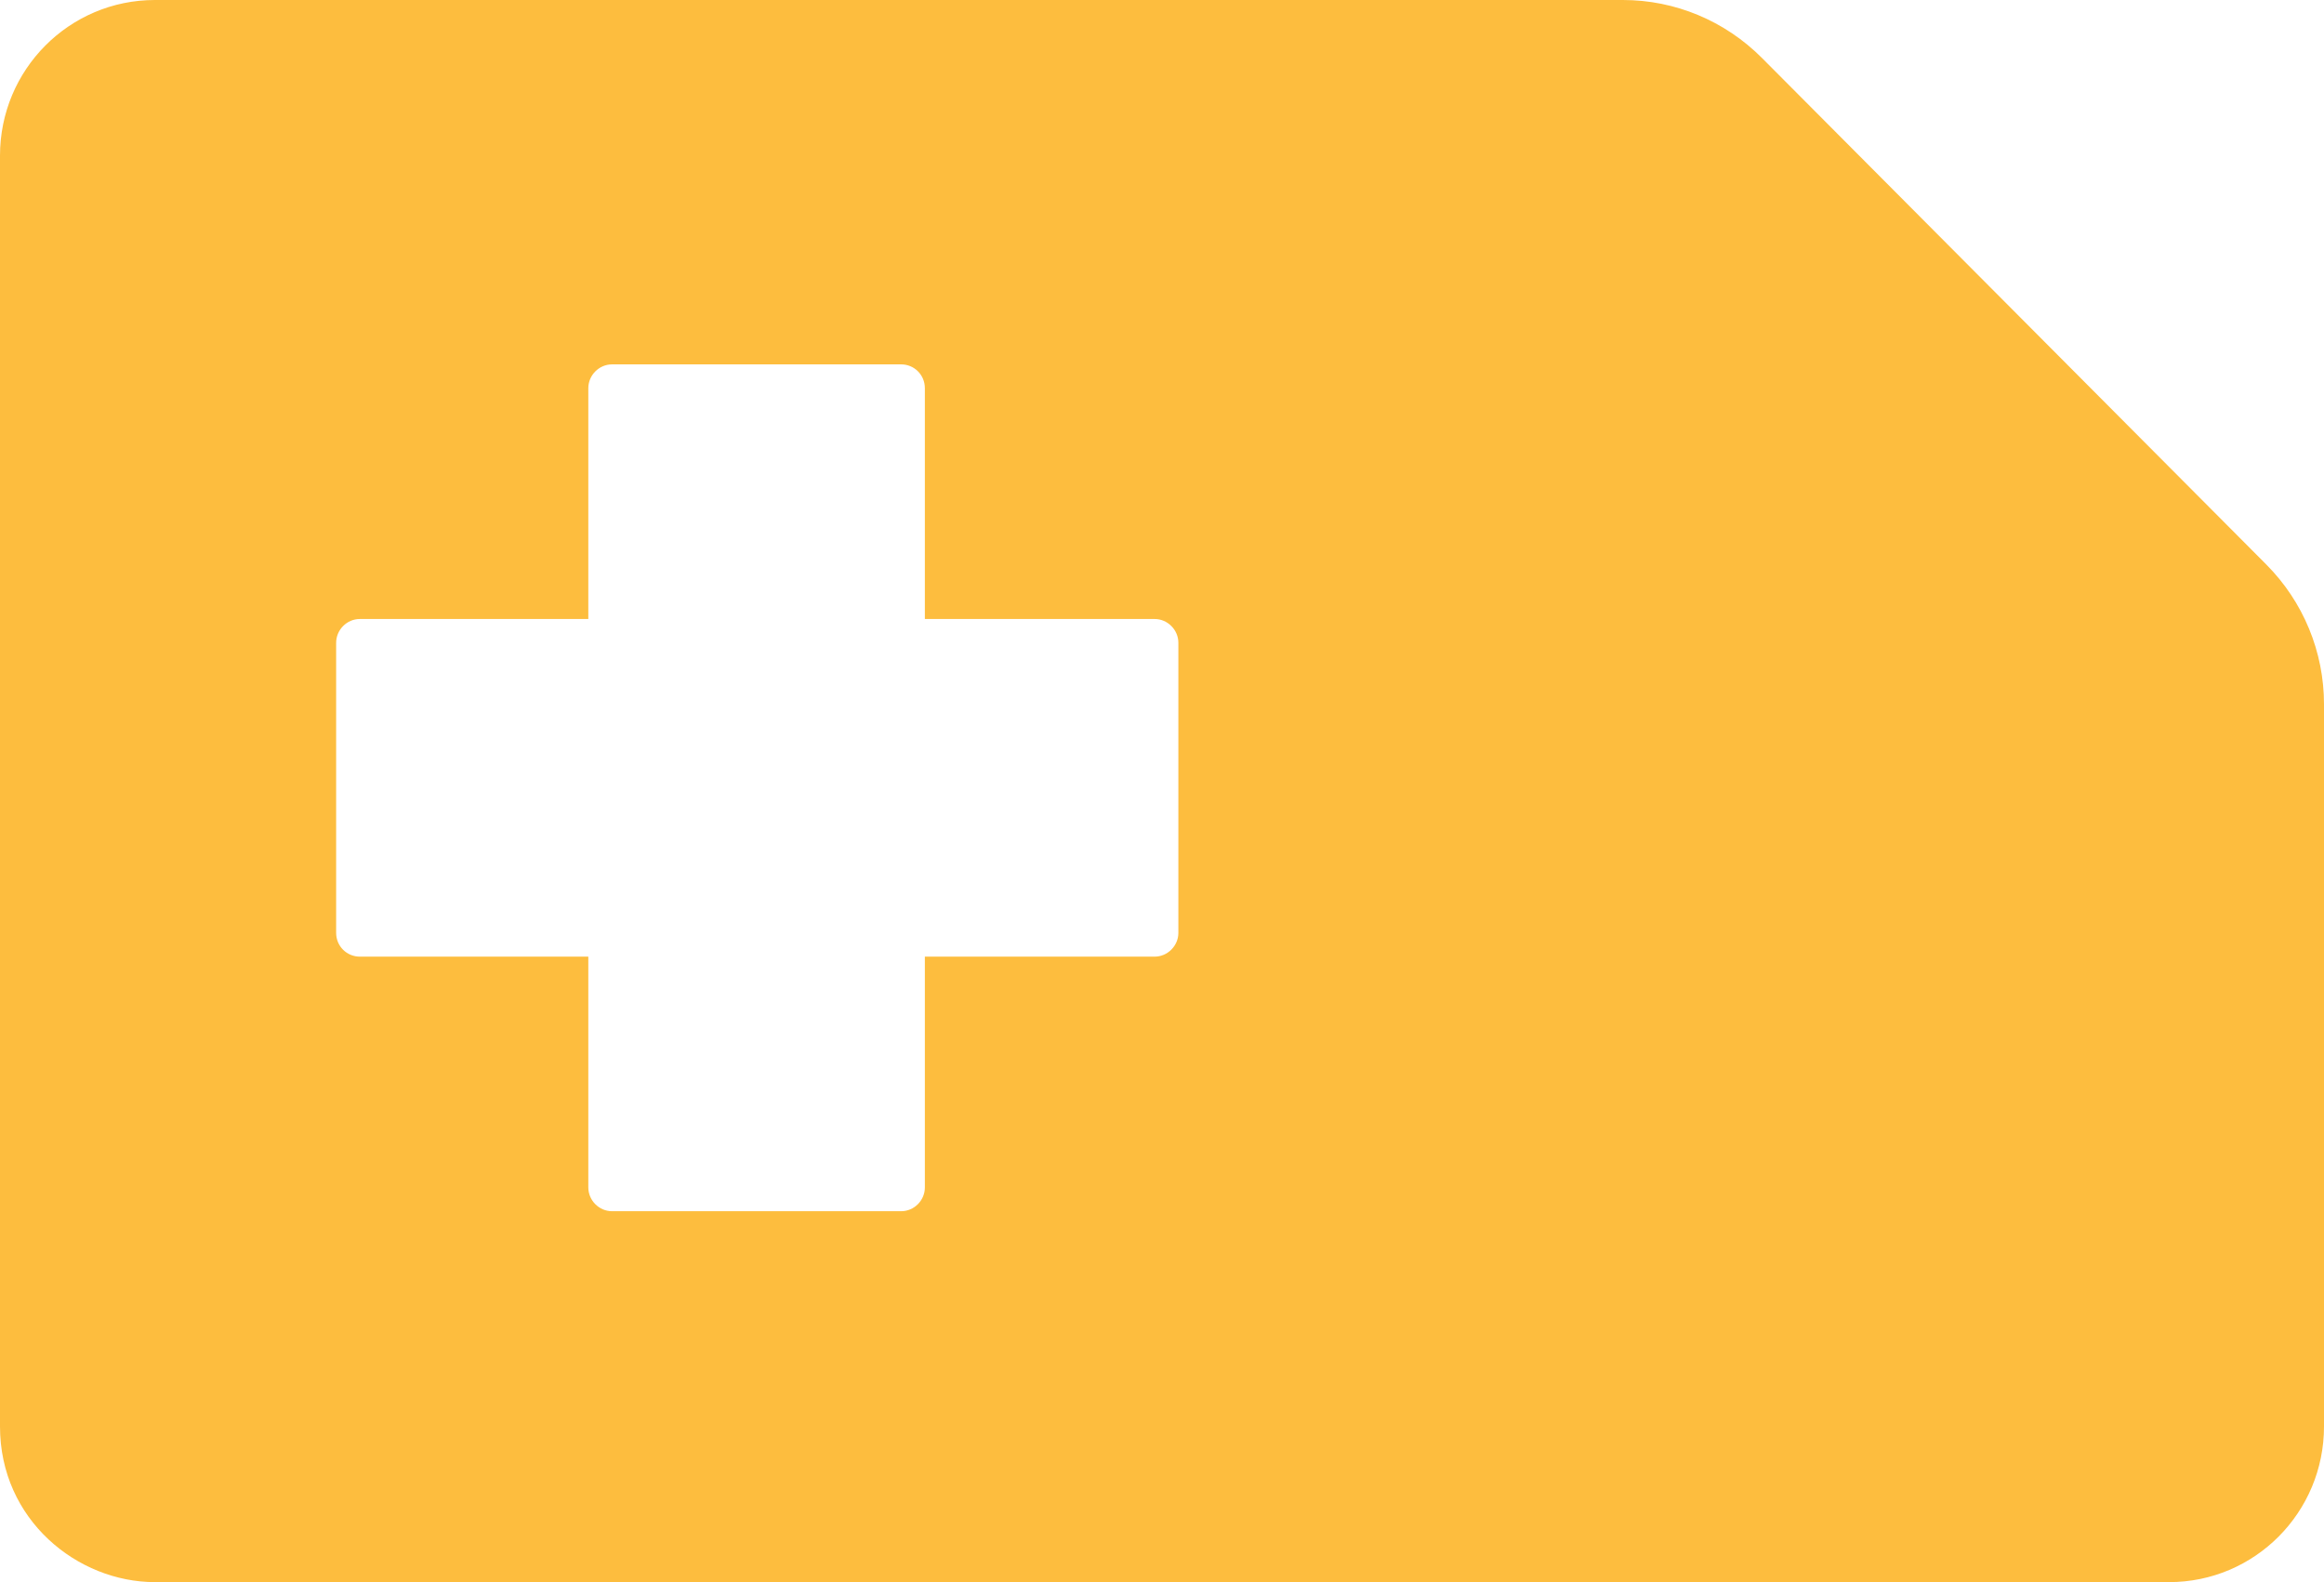 <svg width="47" height="32" viewBox="0 0 47 32" fill="none" xmlns="http://www.w3.org/2000/svg">
<path d="M35.633 1.172C34.884 0.42 33.875 0 32.822 0H3.133C1.401 0 0 1.408 0 3.148V28.852C0 30.741 1.567 32 3.133 32H43.867C45.599 32 47 30.592 47 28.852V14.243C47 13.185 46.582 12.171 45.834 11.419L35.624 1.163L35.633 1.172ZM6.798 13.001C6.798 12.739 7.015 12.52 7.276 12.52H11.898V7.851C11.898 7.589 12.116 7.37 12.377 7.37H18.226C18.487 7.37 18.704 7.58 18.704 7.851V12.52H23.352C23.613 12.52 23.831 12.739 23.831 13.001V18.868C23.831 19.13 23.613 19.349 23.352 19.349H18.704V24.017C18.704 24.28 18.487 24.498 18.226 24.498H12.377C12.116 24.498 11.898 24.28 11.898 24.017V19.349H7.276C7.015 19.349 6.798 19.139 6.798 18.868V13.001Z" fill="#FDBD3E"/>
</svg>
